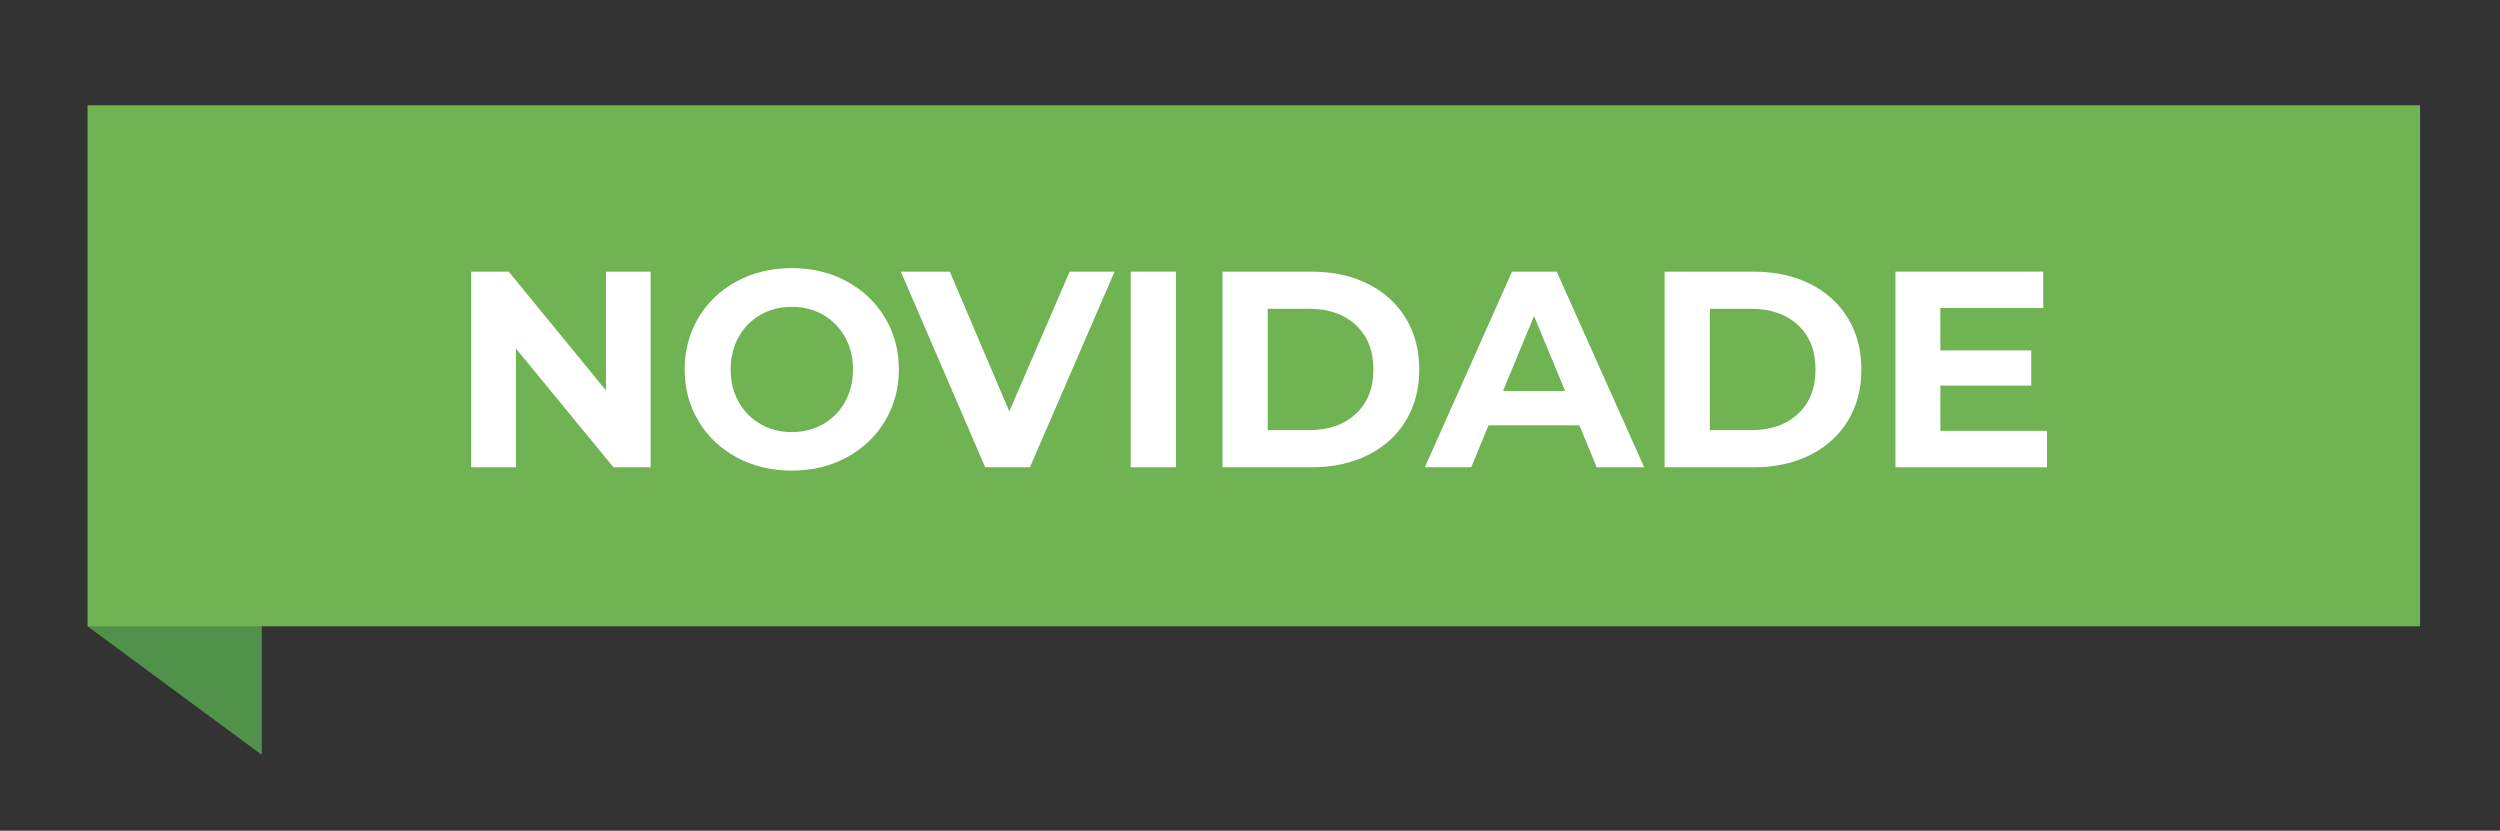 <?xml version="1.0" encoding="utf-8"?>
<!-- Generator: Adobe Illustrator 23.0.1, SVG Export Plug-In . SVG Version: 6.00 Build 0)  -->
<svg version="1.1" id="Camada_1" xmlns="http://www.w3.org/2000/svg" xmlns:xlink="http://www.w3.org/1999/xlink" x="0px" y="0px"
	 viewBox="0 0 241.5 80.25" style="enable-background:new 0 0 241.5 80.25;" xml:space="preserve">
<rect x="0" y="0" width="241.5" height="80.25" fill="#333333" stroke="none"/>
<style type="text/css">
	.st0{fill:#761E2B;}
	.st1{fill:#A32330;}
	.st2{fill:#FFFFFF;}
	.st3{fill:#51924B;}
	.st4{fill:#6FB353;}
	.st5{fill:#D35A2F;}
	.st6{fill:#E0922E;}
</style>
<polygon class="st3" points="8.46,60.5 25.29,72.92 25.29,42.2 "/>
<rect x="8.46" y="10.17" class="st4" width="225.32" height="50.33"/>
<g>
	<path class="st2" d="M62.85,26.24v18.9h-3.59l-9.42-11.47v11.47h-4.32v-18.9h3.62l9.4,11.48V26.24H62.85z"/>
	<path class="st2" d="M71.18,44.19c-1.58-0.85-2.81-2.01-3.7-3.5s-1.34-3.15-1.34-5.01c0-1.85,0.45-3.52,1.34-5.01
		c0.89-1.48,2.12-2.65,3.7-3.5c1.58-0.85,3.34-1.27,5.31-1.27c1.96,0,3.73,0.42,5.29,1.27c1.57,0.85,2.8,2.01,3.7,3.5
		c0.9,1.49,1.35,3.16,1.35,5.01c0,1.85-0.45,3.52-1.35,5.01c-0.9,1.49-2.13,2.65-3.7,3.5c-1.57,0.85-3.33,1.27-5.29,1.27
		C74.52,45.46,72.75,45.04,71.18,44.19z M79.51,40.97c0.9-0.51,1.61-1.23,2.12-2.15c0.51-0.92,0.77-1.96,0.77-3.13
		c0-1.17-0.26-2.21-0.77-3.13c-0.51-0.92-1.22-1.63-2.12-2.15s-1.91-0.77-3.02-0.77c-1.12,0-2.12,0.26-3.02,0.77
		s-1.61,1.23-2.12,2.15c-0.51,0.92-0.77,1.96-0.77,3.13c0,1.17,0.26,2.21,0.77,3.13c0.51,0.92,1.22,1.63,2.12,2.15
		c0.9,0.51,1.91,0.77,3.02,0.77C77.6,41.74,78.61,41.48,79.51,40.97z"/>
	<path class="st2" d="M107.67,26.24l-8.18,18.9h-4.32l-8.15-18.9h4.73l5.75,13.5l5.83-13.5H107.67z"/>
	<path class="st2" d="M109.23,26.24h4.37v18.9h-4.37V26.24z"/>
	<path class="st2" d="M118.09,26.24h8.59c2.05,0,3.87,0.39,5.44,1.17c1.57,0.78,2.8,1.89,3.67,3.31s1.31,3.08,1.31,4.97
		c0,1.89-0.44,3.55-1.31,4.97c-0.87,1.42-2.1,2.53-3.67,3.31c-1.58,0.78-3.39,1.17-5.44,1.17h-8.59V26.24z M126.46,41.55
		c1.89,0,3.4-0.53,4.52-1.58c1.13-1.05,1.69-2.48,1.69-4.28c0-1.8-0.56-3.23-1.69-4.28s-2.63-1.58-4.52-1.58h-4v11.72H126.46z"/>
	<path class="st2" d="M152.57,41.09h-8.78l-1.67,4.05h-4.48l8.42-18.9h4.32l8.45,18.9h-4.59L152.57,41.09z M151.19,37.77l-3-7.24
		l-3,7.24H151.19z"/>
	<path class="st2" d="M160.8,26.24h8.59c2.05,0,3.87,0.39,5.44,1.17c1.57,0.78,2.8,1.89,3.67,3.31s1.31,3.08,1.31,4.97
		c0,1.89-0.44,3.55-1.31,4.97c-0.87,1.42-2.1,2.53-3.67,3.31c-1.58,0.78-3.39,1.17-5.44,1.17h-8.59V26.24z M169.17,41.55
		c1.89,0,3.4-0.53,4.52-1.58c1.13-1.05,1.69-2.48,1.69-4.28c0-1.8-0.56-3.23-1.69-4.28s-2.63-1.58-4.52-1.58h-4v11.72H169.17z"/>
	<path class="st2" d="M197.74,41.63v3.51H183.1v-18.9h14.28v3.51h-9.94v4.1h8.78v3.4h-8.78v4.37H197.74z"/>
</g>
</svg>
